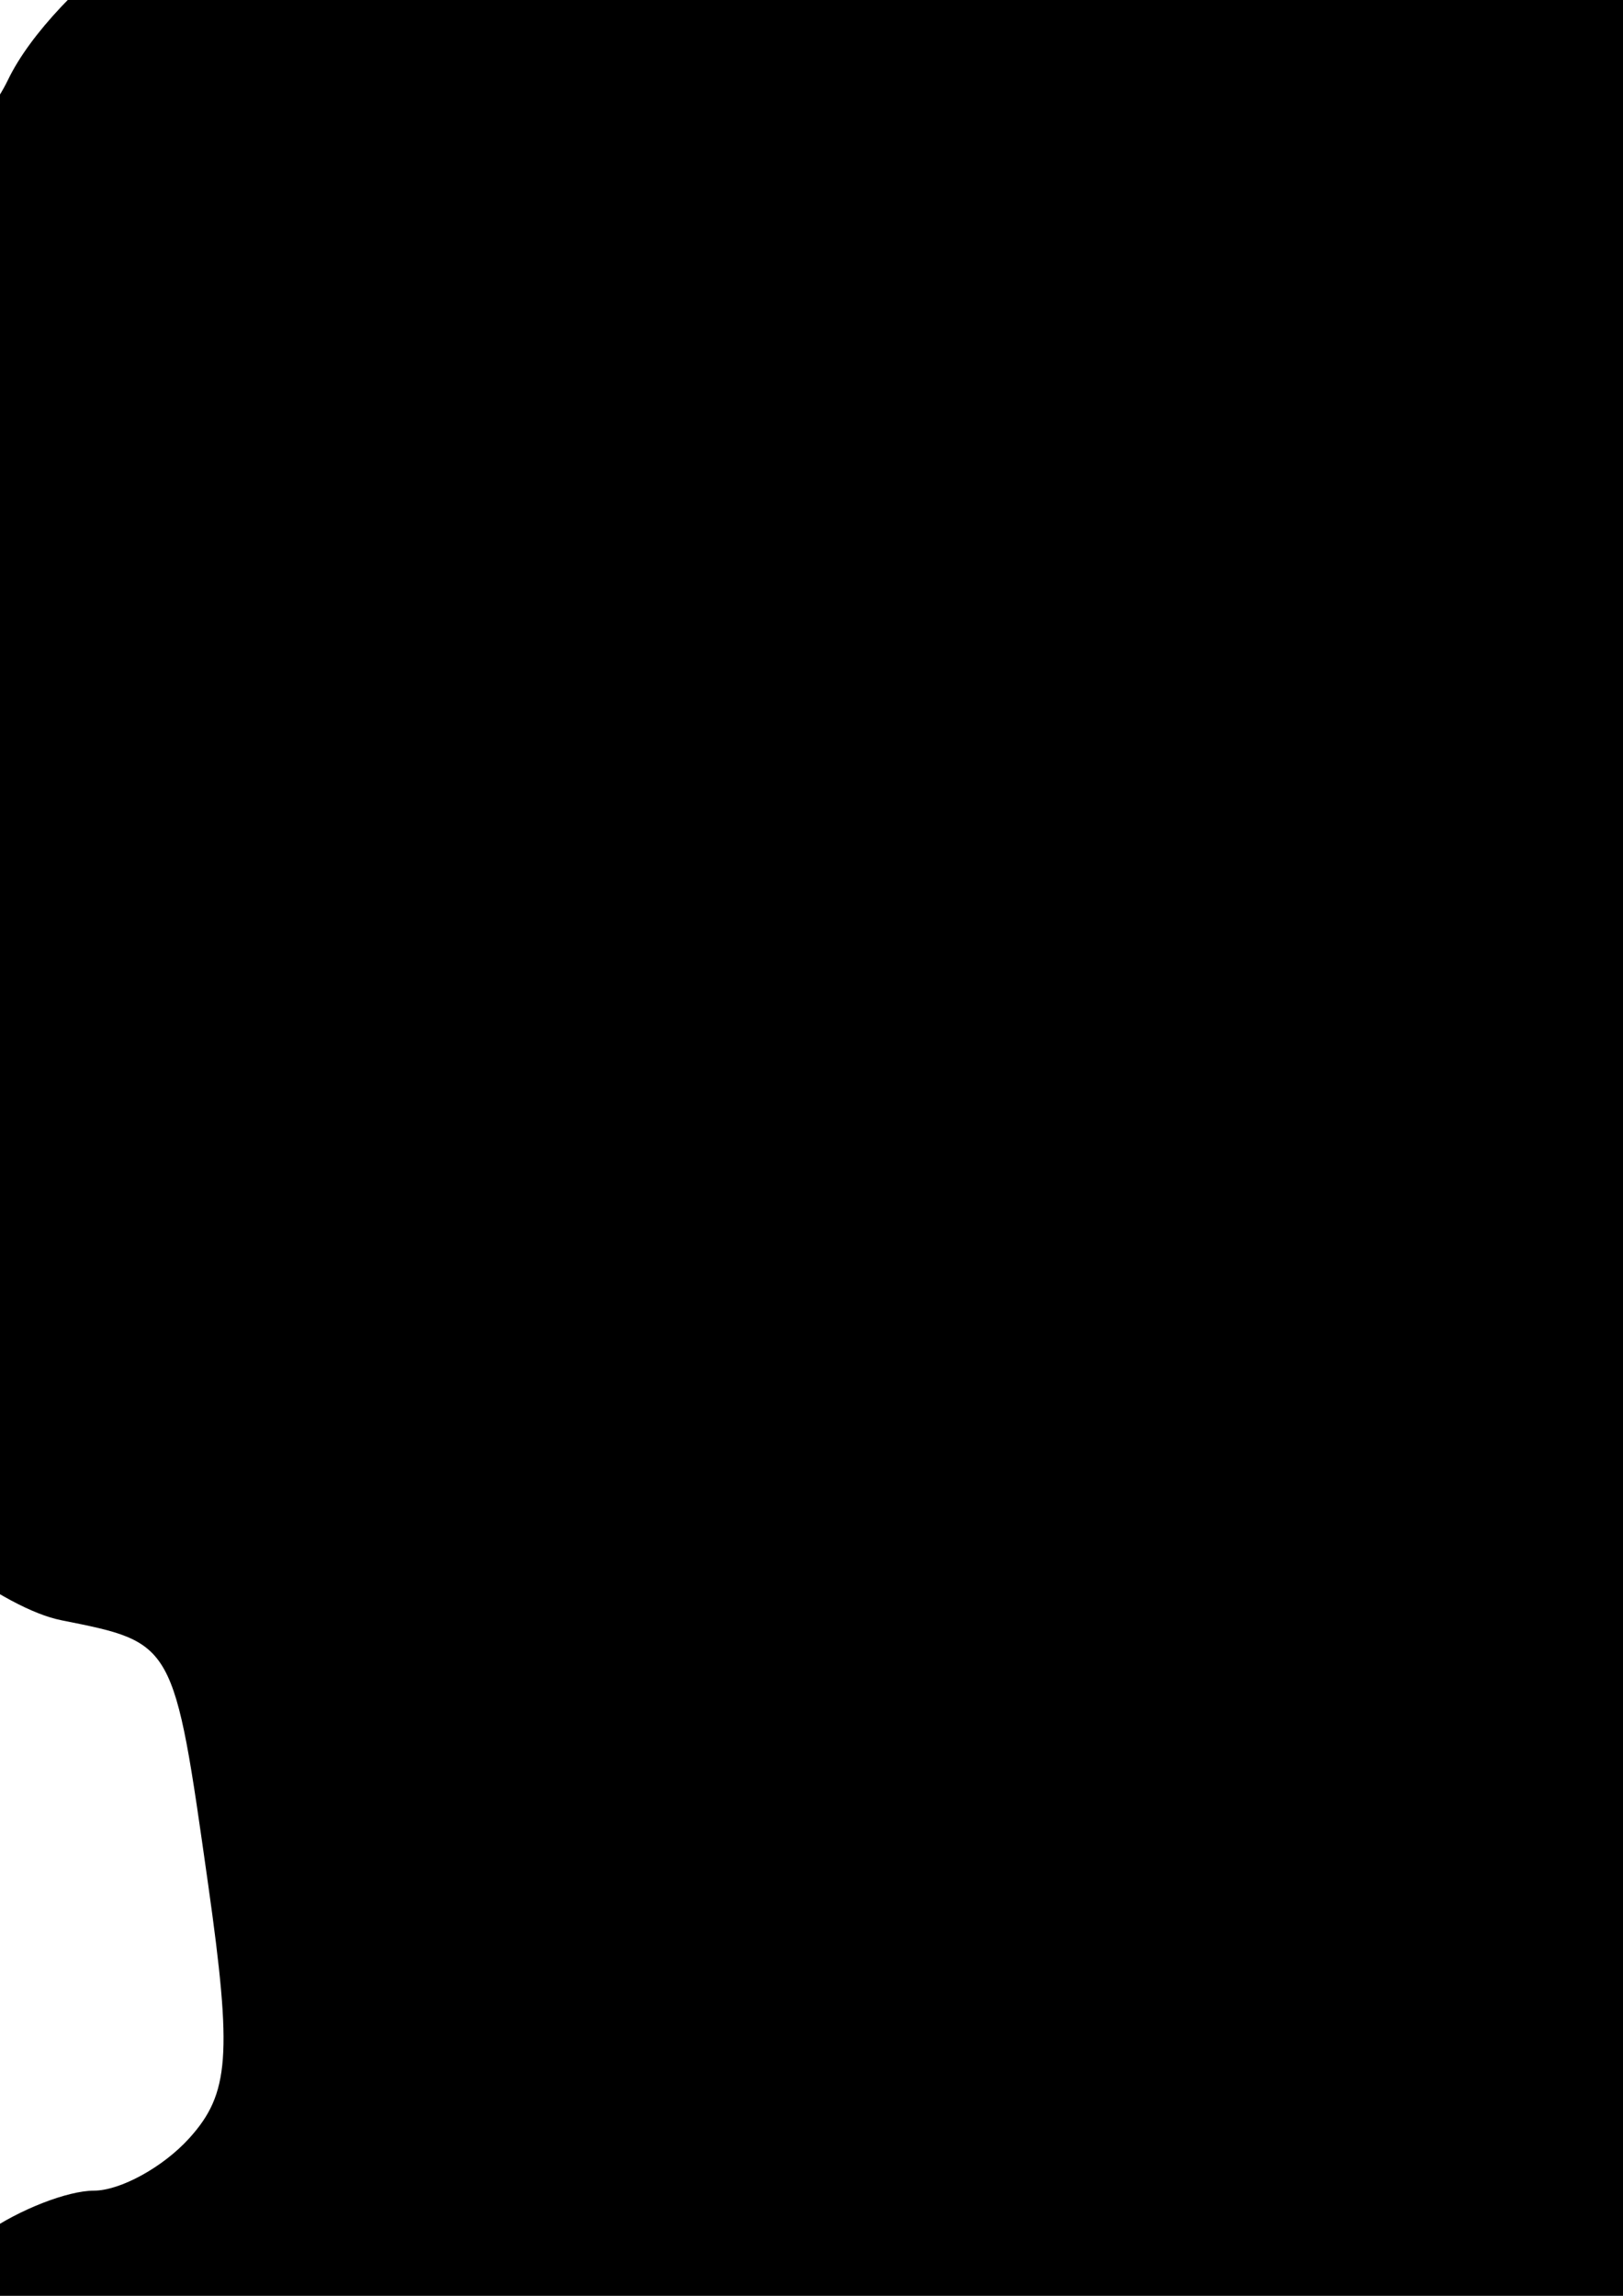 <?xml version="1.0" encoding="UTF-8" standalone="no"?>
<!-- Created with Inkscape (http://www.inkscape.org/) -->
<svg
   xmlns:dc="http://purl.org/dc/elements/1.1/"
   xmlns:cc="http://creativecommons.org/ns#"
   xmlns:rdf="http://www.w3.org/1999/02/22-rdf-syntax-ns#"
   xmlns:svg="http://www.w3.org/2000/svg"
   xmlns="http://www.w3.org/2000/svg"
   xmlns:sodipodi="http://sodipodi.sourceforge.net/DTD/sodipodi-0.dtd"
   xmlns:inkscape="http://www.inkscape.org/namespaces/inkscape"
   width="744.094"
   height="1052.362"
   id="svg2"
   sodipodi:version="0.32"
   inkscape:version="0.46"
   sodipodi:docname="WowWowWubbzy.svg"
   inkscape:output_extension="org.inkscape.output.svg.inkscape">
  <defs
     id="defs4">
    <inkscape:perspective
       sodipodi:type="inkscape:persp3d"
       inkscape:vp_x="0 : 526.18109 : 1"
       inkscape:vp_y="0 : 1000 : 0"
       inkscape:vp_z="744.09448 : 526.18109 : 1"
       inkscape:persp3d-origin="372.04724 : 350.78739 : 1"
       id="perspective10" />
    <inkscape:perspective
       id="perspective2390"
       inkscape:persp3d-origin="372.04724 : 350.78739 : 1"
       inkscape:vp_z="744.09448 : 526.18109 : 1"
       inkscape:vp_y="0 : 1000 : 0"
       inkscape:vp_x="0 : 526.18109 : 1"
       sodipodi:type="inkscape:persp3d" />
    <inkscape:perspective
       id="perspective2405"
       inkscape:persp3d-origin="372.04724 : 350.78739 : 1"
       inkscape:vp_z="744.09448 : 526.18109 : 1"
       inkscape:vp_y="0 : 1000 : 0"
       inkscape:vp_x="0 : 526.18109 : 1"
       sodipodi:type="inkscape:persp3d" />
    <inkscape:perspective
       id="perspective3684"
       inkscape:persp3d-origin="372.04724 : 350.78739 : 1"
       inkscape:vp_z="744.09448 : 526.18109 : 1"
       inkscape:vp_y="0 : 1000 : 0"
       inkscape:vp_x="0 : 526.18109 : 1"
       sodipodi:type="inkscape:persp3d" />
    <inkscape:perspective
       id="perspective4420"
       inkscape:persp3d-origin="372.04724 : 350.78739 : 1"
       inkscape:vp_z="744.09448 : 526.18109 : 1"
       inkscape:vp_y="0 : 1000 : 0"
       inkscape:vp_x="0 : 526.18109 : 1"
       sodipodi:type="inkscape:persp3d" />
    <inkscape:perspective
       id="perspective4522"
       inkscape:persp3d-origin="372.04724 : 350.78739 : 1"
       inkscape:vp_z="744.09448 : 526.18109 : 1"
       inkscape:vp_y="0 : 1000 : 0"
       inkscape:vp_x="0 : 526.18109 : 1"
       sodipodi:type="inkscape:persp3d" />
  </defs>
  <sodipodi:namedview
     id="base"
     pagecolor="#ffffff"
     bordercolor="#666666"
     borderopacity="1.0"
     gridtolerance="10000"
     guidetolerance="10"
     objecttolerance="10"
     inkscape:pageopacity="0.0"
     inkscape:pageshadow="2"
     inkscape:zoom="0.1750102"
     inkscape:cx="2012.1678"
     inkscape:cy="1052.05"
     inkscape:document-units="px"
     inkscape:current-layer="layer1"
     showgrid="false"
     inkscape:window-width="1280"
     inkscape:window-height="1002"
     inkscape:window-x="1148"
     inkscape:window-y="-4" />
  <g
     inkscape:label="Layer 1"
     inkscape:groupmode="layer"
     id="layer1">
    <path
       style="fill:#000000"
       d="M 331.772,-147.818 C 291.793,-147.418 269.266,-137.956 224.758,-106.584 C 190.765,-82.624 151.871,-63.056 138.327,-63.056 C 101.128,-63.056 24.204,-6.109 3.639,36.657 C -6.381,57.494 -34.287,86.201 -58.385,100.419 C -109.126,130.357 -133.482,175.895 -133.482,240.809 C -133.482,266.04 -146.677,309.048 -162.826,336.419 C -188.578,380.066 -190.373,393.048 -177.428,441.903 C -169.31,472.538 -165.856,513.774 -169.71,533.549 C -175.586,563.699 -163.523,582.832 -95.03,651.966 C -43.452,704.026 1.96,737.463 28.185,742.708 C 80.067,753.085 79.636,752.277 95.425,863.767 C 106.522,942.128 105.198,959.764 86.733,980.168 C 74.765,993.392 55.12,1004.157 43.065,1004.157 C 31.01,1004.157 8.718,1012.869 -6.443,1023.488 C -24.42,1036.079 -52.463,1040.256 -87.103,1035.517 C -132.2,1029.347 -143.797,1020.666 -163.869,978.012 C -176.871,950.381 -187.511,915.411 -187.511,900.273 C -187.511,885.134 -199.951,856.919 -215.185,837.553 C -236.907,809.938 -239.872,796.598 -228.744,775.806 C -208.333,737.667 -211.271,662.419 -234.377,631.87 C -245.285,617.448 -254.375,586.203 -254.611,562.406 C -255.224,500.641 -281.593,450.926 -318.652,441.624 C -336.213,437.217 -359.574,416.209 -370.594,394.897 C -395.912,345.939 -442.483,333.644 -496.66,361.66 C -563.002,395.967 -580.928,435.14 -578.432,540.155 C -577.223,591.043 -580.187,650.954 -585.038,673.243 C -591.527,703.055 -585.817,726.215 -563.483,760.996 C -540.913,796.142 -534.156,824.328 -537.06,870.651 C -540.37,923.454 -535.846,936.962 -507.438,959.307 C -481.995,979.321 -473.922,998.373 -473.922,1038.299 C -473.922,1075.446 -465.583,1097.662 -445.552,1113.882 C -429.95,1126.517 -417.182,1148.727 -417.182,1163.252 C -417.182,1210.922 -365.656,1260.878 -316.497,1260.878 C -291.941,1260.878 -264.278,1269.967 -255.028,1281.112 C -236.171,1303.834 -153.116,1308.712 -140.227,1287.857 C -135.635,1280.427 -102.703,1274.368 -67.077,1274.368 C -16.708,1274.368 5.759,1266.835 34.095,1240.574 C 83.591,1194.702 152.555,1194.552 182.482,1240.226 C 194.52,1258.598 224.083,1279.296 248.192,1286.258 C 272.3,1293.22 281.901,1299.495 269.469,1300.165 C 237.122,1301.908 163.707,1367.098 163.707,1394.106 C 163.707,1432.042 202.88,1475.757 248.748,1489.02 C 317.868,1509.006 436.649,1505.912 480.645,1482.97 C 514.038,1465.558 531.465,1464.767 586.476,1477.964 C 710.794,1507.787 825.863,1469.734 825.465,1398.973 C 825.185,1349.084 812.777,1332.949 752.524,1303.641 L 701.138,1278.609 L 763.302,1242.173 C 797.496,1222.134 834.653,1188.082 845.839,1166.45 C 870.369,1119.015 872.716,962.338 851.263,802.925 C 838.28,706.455 839.153,688.917 857.869,668.237 C 869.708,655.154 883.295,624.686 888.116,600.58 C 892.937,576.474 914.588,539.062 936.234,517.417 C 969.796,483.855 974.318,471.183 966.829,431.264 C 960.7,398.595 964.61,375.127 979.693,353.594 C 1008.682,312.205 1006.899,272 974.269,230.518 C 959.409,211.627 947.22,180.803 947.22,162.027 C 947.22,107.634 925.991,66.264 887.56,45.696 C 867.954,35.203 848.426,12.517 844.101,-4.716 C 831.898,-53.337 763.346,-103.525 709.135,-103.525 C 683.331,-103.525 644.977,-112.471 623.955,-123.342 C 602.895,-134.233 547.119,-143.45 499.697,-143.924 C 452.362,-144.398 385.01,-145.999 350.059,-147.47 C 343.522,-147.746 337.483,-147.875 331.772,-147.818 z M 509.154,1282.086 C 522.348,1282.086 530.825,1286.395 525.495,1295.019 C 520.902,1302.449 500.847,1308.414 480.853,1308.3 C 452.42,1308.138 448.872,1305.262 464.721,1295.019 C 478.067,1286.394 495.96,1282.086 509.154,1282.086 z"
       id="path4552" />
    <path
       id="path4571"
       style="fill:#fce073;fill-opacity:1"
       d="M 2366.553,1996.062 C 2383.066,1984.496 2396.576,1966.399 2396.576,1955.847 C 2396.576,1926.601 2334.912,1891.824 2301.729,1902.356 C 2275.983,1910.527 2273.539,1906.903 2277.427,1866.327 L 2281.751,1821.213 L 2416.839,1804.911 C 2587.139,1784.362 2648.212,1766.683 2688.668,1726.228 C 2718.131,1696.764 2720.782,1683.158 2720.709,1561.781 C 2720.575,1337.548 2667.741,1057.494 2617.745,1016.001 C 2582.804,987.003 2379.96,984.012 2253.142,1010.625 L 2139.908,1034.388 L 2140.238,1117.096 C 2140.419,1162.586 2146.709,1226.443 2154.215,1259 C 2161.721,1291.558 2164.912,1321.146 2161.307,1324.751 C 2157.701,1328.357 2126.956,1334.44 2092.984,1338.269 C 2059.012,1342.098 2028.955,1348.984 2026.192,1353.571 C 2014.941,1372.245 2048.202,1525.046 2068.368,1547.33 C 2102.328,1584.855 2112.89,1576.12 2112.89,1510.509 C 2112.89,1477.074 2118.969,1449.719 2126.399,1449.719 C 2133.904,1449.719 2139.908,1485.742 2139.908,1530.772 C 2139.908,1600.866 2136.501,1611.825 2114.712,1611.825 C 2100.854,1611.825 2073.178,1598.974 2053.21,1583.267 C 2015.318,1553.461 1996.154,1556.252 2008.992,1589.705 C 2013.122,1600.47 2035.15,1613.373 2057.941,1618.379 C 2111.834,1630.216 2112.26,1657.308 2058.43,1649.408 C 2014.865,1643.014 2020.567,1659.995 2064.648,1667.927 C 2102.34,1674.708 2085.405,1700.139 2045.345,1696.913 C 2012.896,1694.3 2012.6,1694.961 2037.796,1713.799 C 2068.672,1736.884 2104.51,1738.84 2140.796,1719.421 C 2163.961,1707.023 2166.925,1690.077 2166.925,1570.026 C 2166.925,1493.976 2172.215,1437.885 2178.993,1442.073 C 2185.63,1446.175 2195.338,1503.582 2200.567,1569.644 C 2211.196,1703.944 2200.094,1741.465 2145.684,1755.121 C 2096.715,1767.411 2112.4,1792.151 2178.609,1807.053 C 2228.956,1818.385 2235.262,1823.941 2231.727,1853.854 C 2228.634,1880.02 2217.675,1889.832 2183.895,1896.685 C 2132.645,1907.081 2099.381,1931.453 2099.381,1958.608 C 2099.381,2009.4 2306.129,2038.384 2366.553,1996.062 z M 2362.03,1444.069 C 2329.083,1419.977 2344.315,1401.961 2381.022,1421.606 C 2396.03,1429.638 2429.985,1436.21 2456.478,1436.21 C 2482.971,1436.21 2504.647,1442.289 2504.647,1449.719 C 2504.647,1470.296 2391.783,1465.824 2362.03,1444.069 z M 2396.576,1378.26 C 2323.292,1341.316 2366.268,1247.086 2456.401,1247.086 C 2552.344,1247.086 2578.522,1336.402 2495.404,1380.152 C 2457.991,1399.844 2438.659,1399.474 2396.576,1378.26 z M 2289.122,1200.548 C 2266.653,1173.474 2276.81,1119.969 2305.456,1114.509 C 2335.076,1108.864 2358.112,1162.759 2340.469,1196.427 C 2325.403,1225.179 2310.553,1226.371 2289.122,1200.548 z M 2487.102,1198.02 C 2471.052,1181.97 2476.621,1129.651 2496.1,1113.485 C 2520.798,1092.987 2548.88,1126.063 2542.834,1168.528 C 2538.483,1199.082 2505.577,1216.495 2487.102,1198.02 z M 2645.112,1988.244 C 2663.627,1979.807 2681.874,1964.834 2685.659,1954.968 C 2696.192,1927.52 2626.416,1879.026 2589.662,1888.251 C 2563.503,1894.816 2558.682,1890.731 2558.682,1861.996 C 2558.682,1818.987 2534.852,1817.826 2518.797,1860.052 C 2509.376,1884.831 2499.046,1890.694 2473.434,1885.798 C 2432.117,1877.9 2421.779,1893.499 2435.164,1943.545 C 2441.822,1968.44 2457.467,1985.827 2478.493,1991.699 C 2531.249,2006.432 2608.718,2004.825 2645.112,1988.244 z" />
    <path
       style="fill:#ff00ff"
       d="M 2684.481,-1115.136 C 2634.572,-1115.115 2585.465,-1094.416 2561.544,-1057.909 C 2548.423,-1037.884 2527.294,-1026.819 2500.702,-1026.063 C 2440.261,-1024.344 2409.475,-1002.616 2381.798,-942.065 C 2367.251,-910.24 2344.786,-884.496 2327.561,-879.901 C 2276.08,-866.167 2249.673,-823.693 2249.266,-753.975 C 2249.059,-718.519 2242.131,-680.964 2233.829,-670.534 C 2195.363,-622.205 2186.886,-591.275 2203.721,-560.391 C 2212.833,-543.674 2220.668,-505.774 2221.104,-476.185 C 2221.771,-430.948 2227.897,-419.537 2259.765,-404.217 C 2280.612,-394.196 2303.363,-371.144 2310.247,-353.04 C 2323.392,-318.466 2370.929,-293.588 2423.936,-293.588 C 2441.232,-293.588 2459.033,-284.092 2463.501,-272.45 C 2468.798,-258.645 2484.631,-252.76 2508.907,-255.553 C 2539.284,-259.047 2545.68,-266.03 2543.674,-293.588 C 2527.78,-511.936 2527.714,-534.939 2543.187,-546.693 C 2578.511,-573.526 2759.394,-604.427 2892.528,-606.353 C 3019.043,-614.575 3100.206,-591.08 3140.696,-463.669 C 3165.042,-373.726 3195.672,-352.479 3179.913,-436.481 C 3173.17,-472.426 3175.764,-482.721 3191.525,-482.721 C 3202.674,-482.721 3224.846,-493.361 3240.825,-506.363 C 3266.535,-527.284 3268.17,-535.015 3254.662,-573.603 C 3241.456,-611.329 3243.166,-622.024 3267.596,-653.08 C 3304.148,-699.549 3303.229,-719.733 3262.52,-760.441 C 3238.861,-784.1 3229.642,-807.305 3230.882,-840.267 C 3232.754,-890.076 3213.416,-922.82 3174.907,-935.042 C 3161.742,-939.22 3145.334,-962.248 3138.471,-986.219 C 3123.54,-1038.369 3072.644,-1081.865 3028.12,-1060.621 C 2987.749,-1066.16 2954.451,-1078.891 2941.897,-1087.948 C 2922.27,-1107.575 2857.574,-1109.12 2823.341,-1090.799 C 2805.657,-1081.335 2787.289,-1083.275 2760.065,-1097.474 C 2736.995,-1109.506 2710.624,-1115.147 2684.481,-1115.136 z M 1885.393,-606.91 C 1869.66,-606.432 1850.076,-595.361 1826.775,-573.742 C 1793.058,-542.457 1787.58,-489.803 1812.381,-435.368 C 1825.603,-406.35 1824.245,-393.303 1804.733,-360.271 C 1777.438,-314.065 1783.734,-283.12 1829.139,-240.464 C 1858.877,-212.526 1860.068,-206.629 1843.95,-167.383 C 1822.292,-114.646 1837.399,-68.219 1881.638,-51.4 C 1907.916,-41.409 1912.514,-31.853 1907.505,2.281 C 1900.146,52.418 1910.95,85.012 1934.414,83.566 C 1941.295,115.9 1958.009,152.181 1971.546,184.808 C 1984.806,219.684 1990.604,222.462 2034.961,215.264 C 2075.952,208.612 2088.001,212.641 2109.919,240.505 C 2130.733,266.966 2141.125,270.983 2161.305,260.183 C 2175.227,252.733 2190.229,240.686 2194.681,233.482 C 2199.197,226.175 2228.832,223.978 2261.643,228.476 C 2314.54,235.726 2322.751,233.004 2343.624,201.149 C 2356.387,181.669 2376.978,165.686 2389.377,165.686 C 2410.518,165.686 2414.833,142.448 2406.344,74.527 C 2403.029,48.006 2343.501,54.764 2316.366,84.748 C 2293.749,109.74 2289.916,110.165 2267.901,90.241 C 2251.673,75.555 2225.561,70.131 2186.476,73.275 C 2129.217,77.882 2128.924,77.688 2128.137,31.833 C 2127.783,11.237 2123.442,-7.036 2117.846,-13.851 C 2122.27,-50.793 2108.607,-118.023 2099.072,-133.45 C 2094.582,-140.715 2075.559,-152.504 2056.725,-159.665 C 2022.977,-172.496 2022.838,-173.143 2047.894,-200.829 C 2081.355,-237.803 2082.965,-342.697 2050.467,-366.46 C 2035.7,-377.258 2026.221,-406.647 2023.488,-449.832 C 2019.476,-513.222 2017.207,-516.708 1977.943,-520.548 C 1944.608,-523.808 1934.198,-532.925 1923.915,-567.831 C 1916.079,-594.429 1903.222,-607.451 1885.393,-606.91 z"
       id="path4536"
       sodipodi:nodetypes="csssssssssssssssccsssssssssccssccsssssssccsssssssssssscsssssssc" />
  </g>
</svg>
